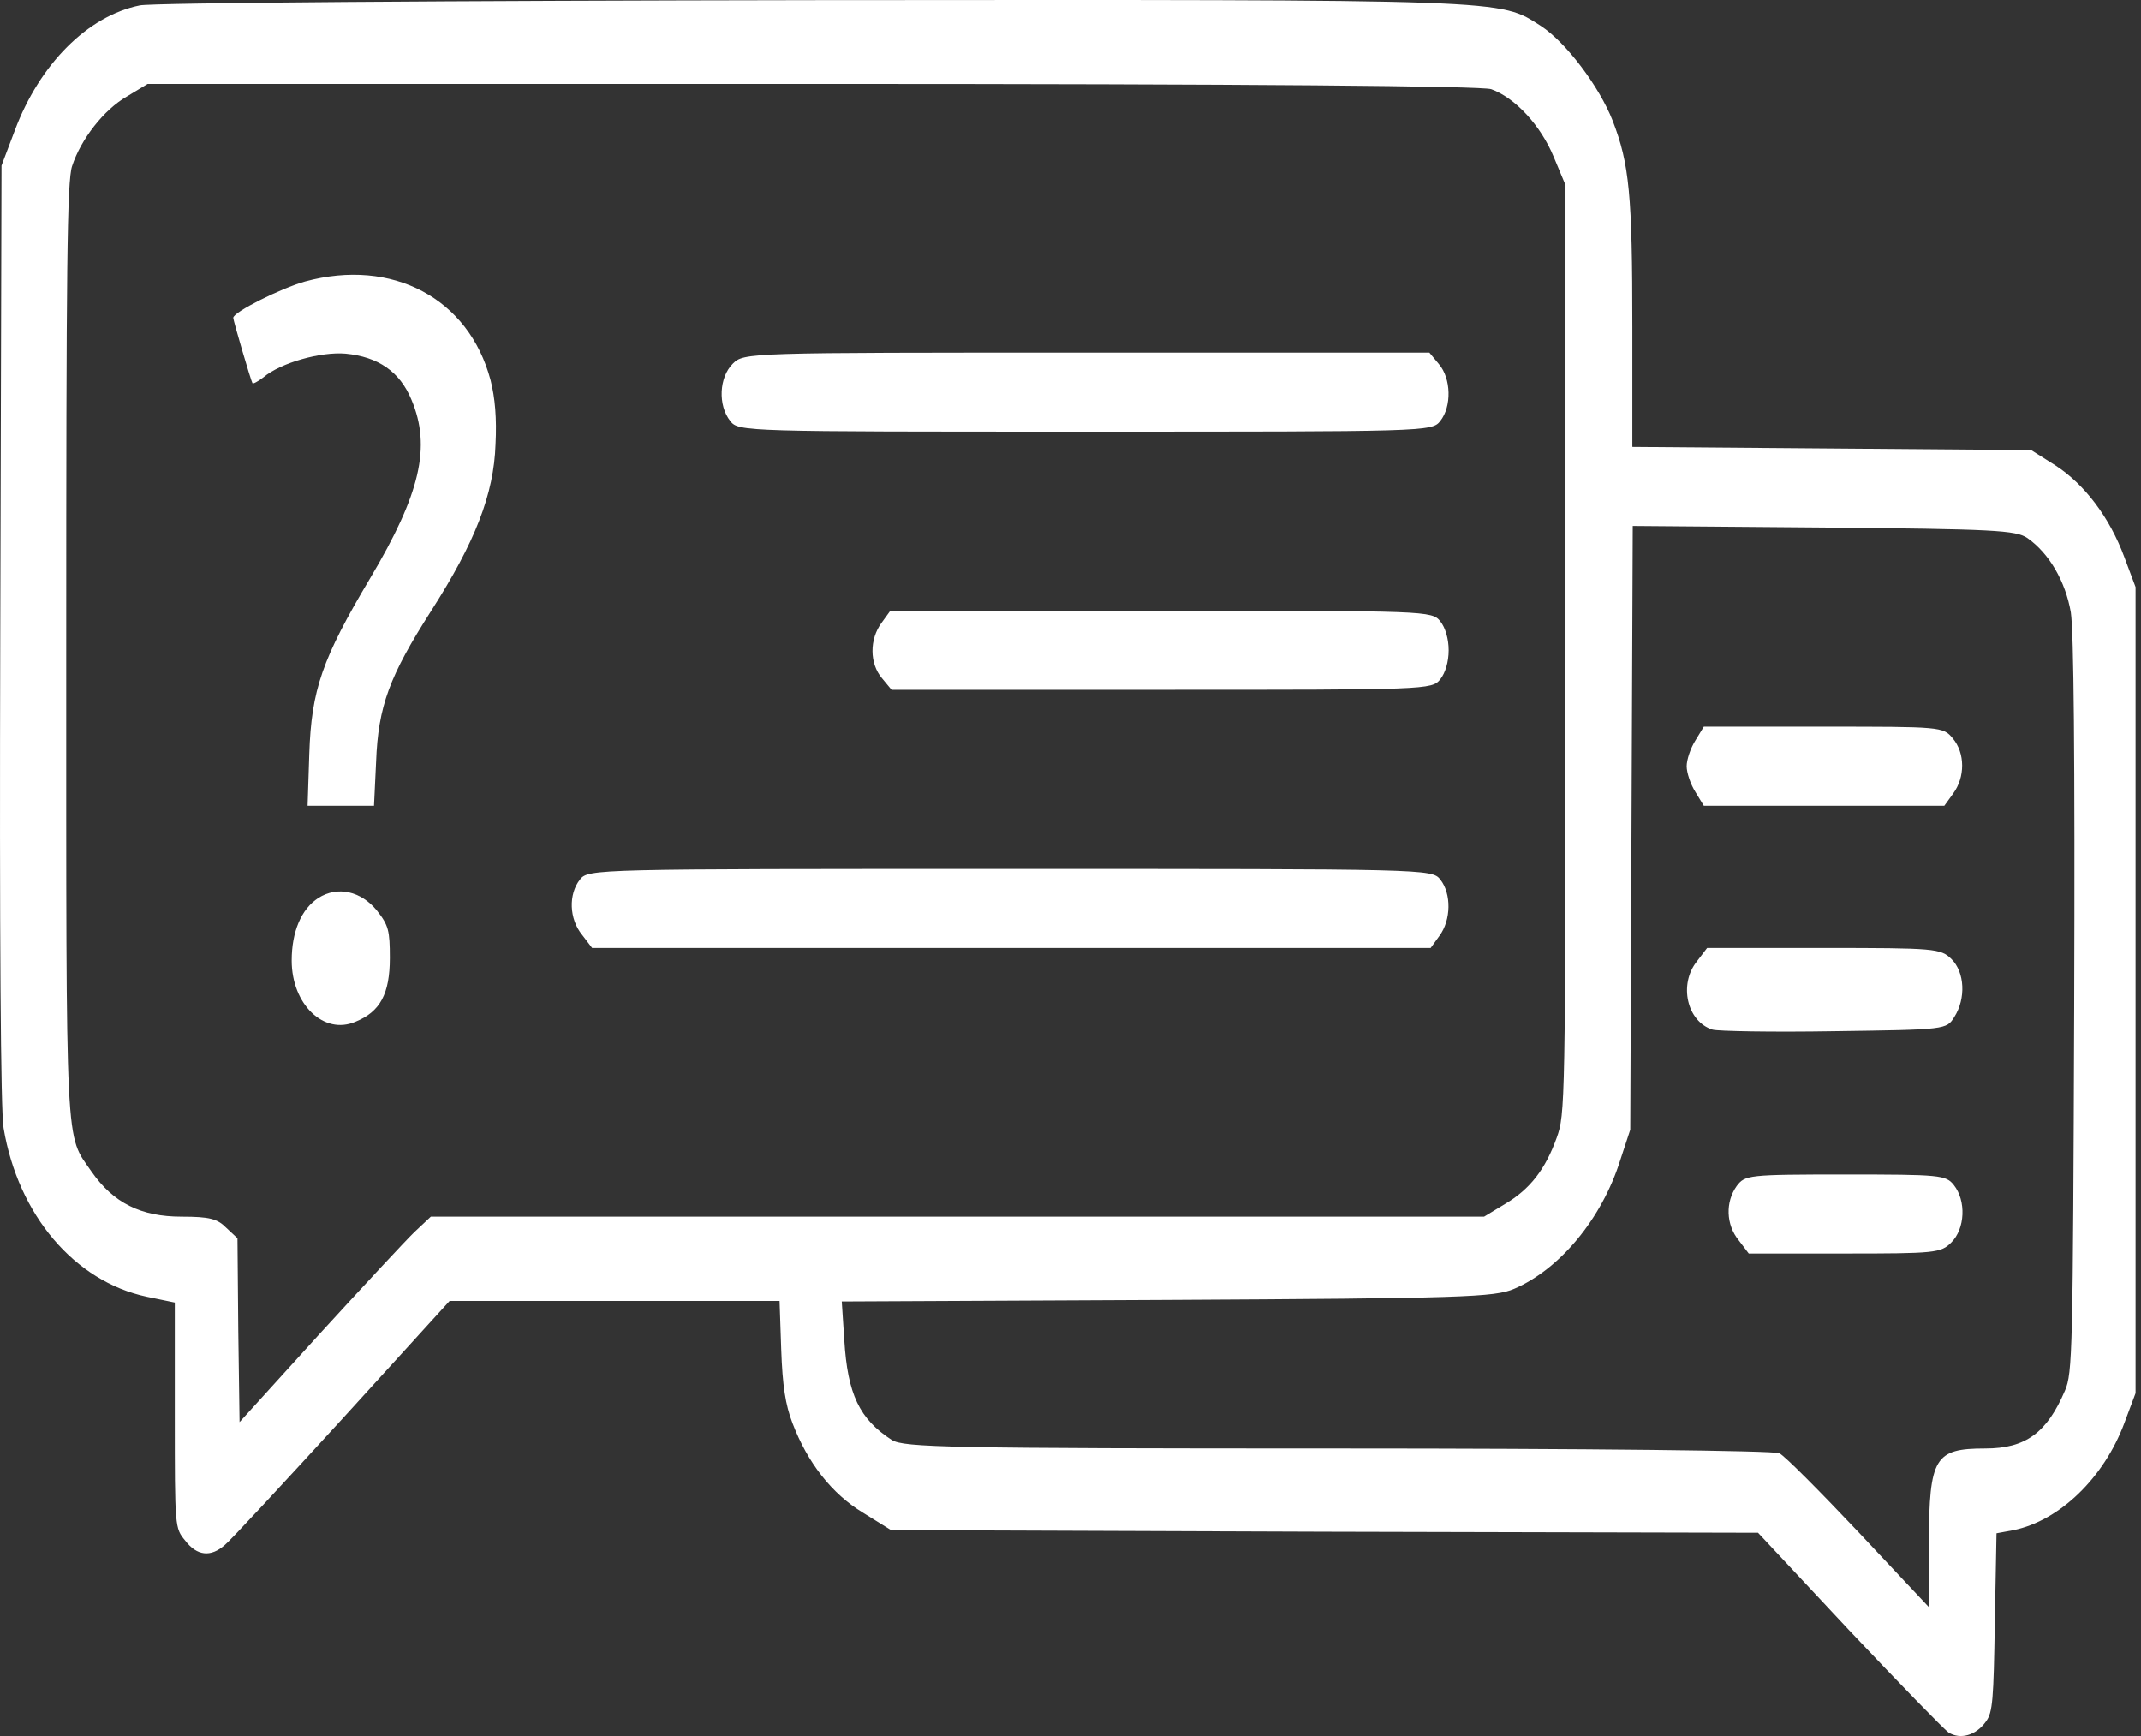 <svg width="74" height="60" viewBox="0 0 74 60" fill="none" xmlns="http://www.w3.org/2000/svg">
<rect x="0" y="0" width="74" height="60" fill="#333333" stroke="none"/>
<path d="M4.83 0.187C3.026 0.551 1.366 2.227 0.514 4.503L0.052 5.723L0.009 21.929C-0.02 32.381 0.023 38.444 0.124 38.991C0.629 41.995 2.578 44.289 5.075 44.818L6.042 45.018V48.915C6.042 52.811 6.042 52.811 6.403 53.248C6.807 53.776 7.284 53.831 7.775 53.394C7.977 53.23 9.795 51.264 11.845 49.024L15.54 44.963H21.242H26.944L27.001 46.639C27.045 47.895 27.146 48.55 27.391 49.188C27.911 50.553 28.748 51.628 29.831 52.283L30.798 52.884L45.781 52.939L60.764 52.975L63.896 56.326C65.614 58.147 67.173 59.749 67.346 59.877C67.75 60.131 68.299 59.986 68.645 59.494C68.876 59.185 68.905 58.729 68.948 56.071L69.006 52.993L69.598 52.884C71.185 52.556 72.716 51.081 73.423 49.188L73.812 48.15V34.22V20.29L73.423 19.252C72.918 17.886 72.052 16.739 71.041 16.084L70.204 15.556L63.319 15.501L56.419 15.446V11.295C56.419 6.742 56.318 5.668 55.74 4.175C55.279 2.991 54.124 1.462 53.258 0.897C51.8 -0.031 52.392 -0.013 28.127 0.005C15.699 0.023 5.22 0.096 4.83 0.187ZM51.54 3.082C52.363 3.374 53.258 4.339 53.705 5.431L54.109 6.396V22.457C54.109 38.208 54.095 38.517 53.806 39.319C53.416 40.411 52.882 41.103 52.016 41.613L51.295 42.05H33.093H14.891L14.328 42.578C14.025 42.869 12.538 44.472 11.022 46.129L8.28 49.151L8.236 45.983L8.208 42.796L7.818 42.432C7.515 42.123 7.24 42.05 6.273 42.05C4.873 42.05 3.921 41.576 3.17 40.502C2.246 39.155 2.289 40.156 2.289 22.475C2.289 9.201 2.318 6.251 2.492 5.741C2.795 4.812 3.589 3.793 4.382 3.337L5.104 2.9H28.055C43.428 2.9 51.179 2.973 51.54 3.082ZM70.074 18.596C70.825 19.125 71.388 20.09 71.575 21.164C71.676 21.856 71.719 25.953 71.691 34.784C71.647 46.73 71.633 47.458 71.373 48.059C70.752 49.516 70.016 50.062 68.616 50.062C66.87 50.062 66.682 50.371 66.667 53.303V55.543L64.257 52.975C62.914 51.555 61.688 50.317 61.5 50.226C61.312 50.135 54.831 50.062 46.228 50.062C32.761 50.062 31.245 50.025 30.826 49.77C29.701 49.042 29.296 48.186 29.181 46.311L29.094 44.981L40.339 44.927C50.559 44.872 51.656 44.836 52.334 44.544C53.907 43.871 55.365 42.123 56 40.101L56.347 39.045L56.39 28.611L56.433 18.178L63.03 18.232C68.919 18.287 69.67 18.323 70.074 18.596Z" fill="white"/>
<path d="M10.545 9.729C9.708 9.965 8.062 10.785 8.062 10.985C8.062 11.076 8.669 13.152 8.726 13.243C8.741 13.279 8.914 13.188 9.102 13.043C9.708 12.533 11.094 12.15 11.945 12.223C13.071 12.332 13.822 12.842 14.226 13.826C14.905 15.446 14.529 17.067 12.797 19.98C11.137 22.766 10.762 23.841 10.69 26.062L10.632 27.847H11.787H12.927L12.999 26.335C13.071 24.405 13.461 23.367 14.905 21.109C16.42 18.742 17.07 17.085 17.127 15.355C17.171 14.463 17.113 13.753 16.954 13.134C16.204 10.311 13.562 8.909 10.545 9.729Z" fill="white"/>
<path d="M25.328 12.569C24.851 13.042 24.808 14.008 25.241 14.554C25.529 14.918 25.717 14.918 37.51 14.918C49.303 14.918 49.491 14.918 49.779 14.554C50.184 14.044 50.155 13.079 49.736 12.587L49.404 12.187H37.553C25.789 12.187 25.717 12.187 25.328 12.569Z" fill="white"/>
<path d="M30.468 21.528C30.05 22.093 30.05 22.93 30.483 23.44L30.815 23.841H40.154C49.306 23.841 49.493 23.841 49.782 23.477C49.955 23.258 50.071 22.876 50.071 22.475C50.071 22.075 49.955 21.692 49.782 21.474C49.493 21.11 49.306 21.11 40.14 21.11H30.771L30.468 21.528Z" fill="white"/>
<path d="M20.046 30.396C19.642 30.906 19.671 31.762 20.118 32.308L20.465 32.763H34.957H49.449L49.752 32.344C50.157 31.798 50.171 30.888 49.781 30.396C49.492 30.032 49.305 30.032 34.914 30.032C20.523 30.032 20.335 30.032 20.046 30.396Z" fill="white"/>
<path d="M11.006 31.033C10.414 31.416 10.082 32.199 10.082 33.2C10.082 34.711 11.194 35.786 12.29 35.312C13.142 34.966 13.474 34.347 13.474 33.109C13.474 32.162 13.431 31.98 13.027 31.47C12.478 30.797 11.67 30.614 11.006 31.033Z" fill="white"/>
<path d="M58.6 25.589C58.427 25.862 58.297 26.262 58.297 26.481C58.297 26.7 58.427 27.1 58.6 27.373L58.889 27.847H63.046H67.203L67.506 27.428C67.925 26.863 67.925 26.026 67.492 25.516C67.16 25.115 67.073 25.115 63.031 25.115H58.889L58.6 25.589Z" fill="white"/>
<path d="M58.657 33.218C58.008 34.02 58.311 35.312 59.191 35.586C59.379 35.64 61.27 35.676 63.392 35.64C67.275 35.586 67.275 35.586 67.549 35.148C67.953 34.511 67.91 33.601 67.448 33.145C67.073 32.781 66.885 32.763 63.031 32.763H59.004L58.657 33.218Z" fill="white"/>
<path d="M60.025 40.993C59.635 41.54 59.65 42.323 60.097 42.869L60.443 43.324H63.749C66.881 43.324 67.083 43.306 67.444 42.942C67.921 42.468 67.964 41.503 67.531 40.957C67.257 40.611 67.054 40.593 63.778 40.593C60.414 40.593 60.313 40.611 60.025 40.993Z" fill="white"/>
</svg>
